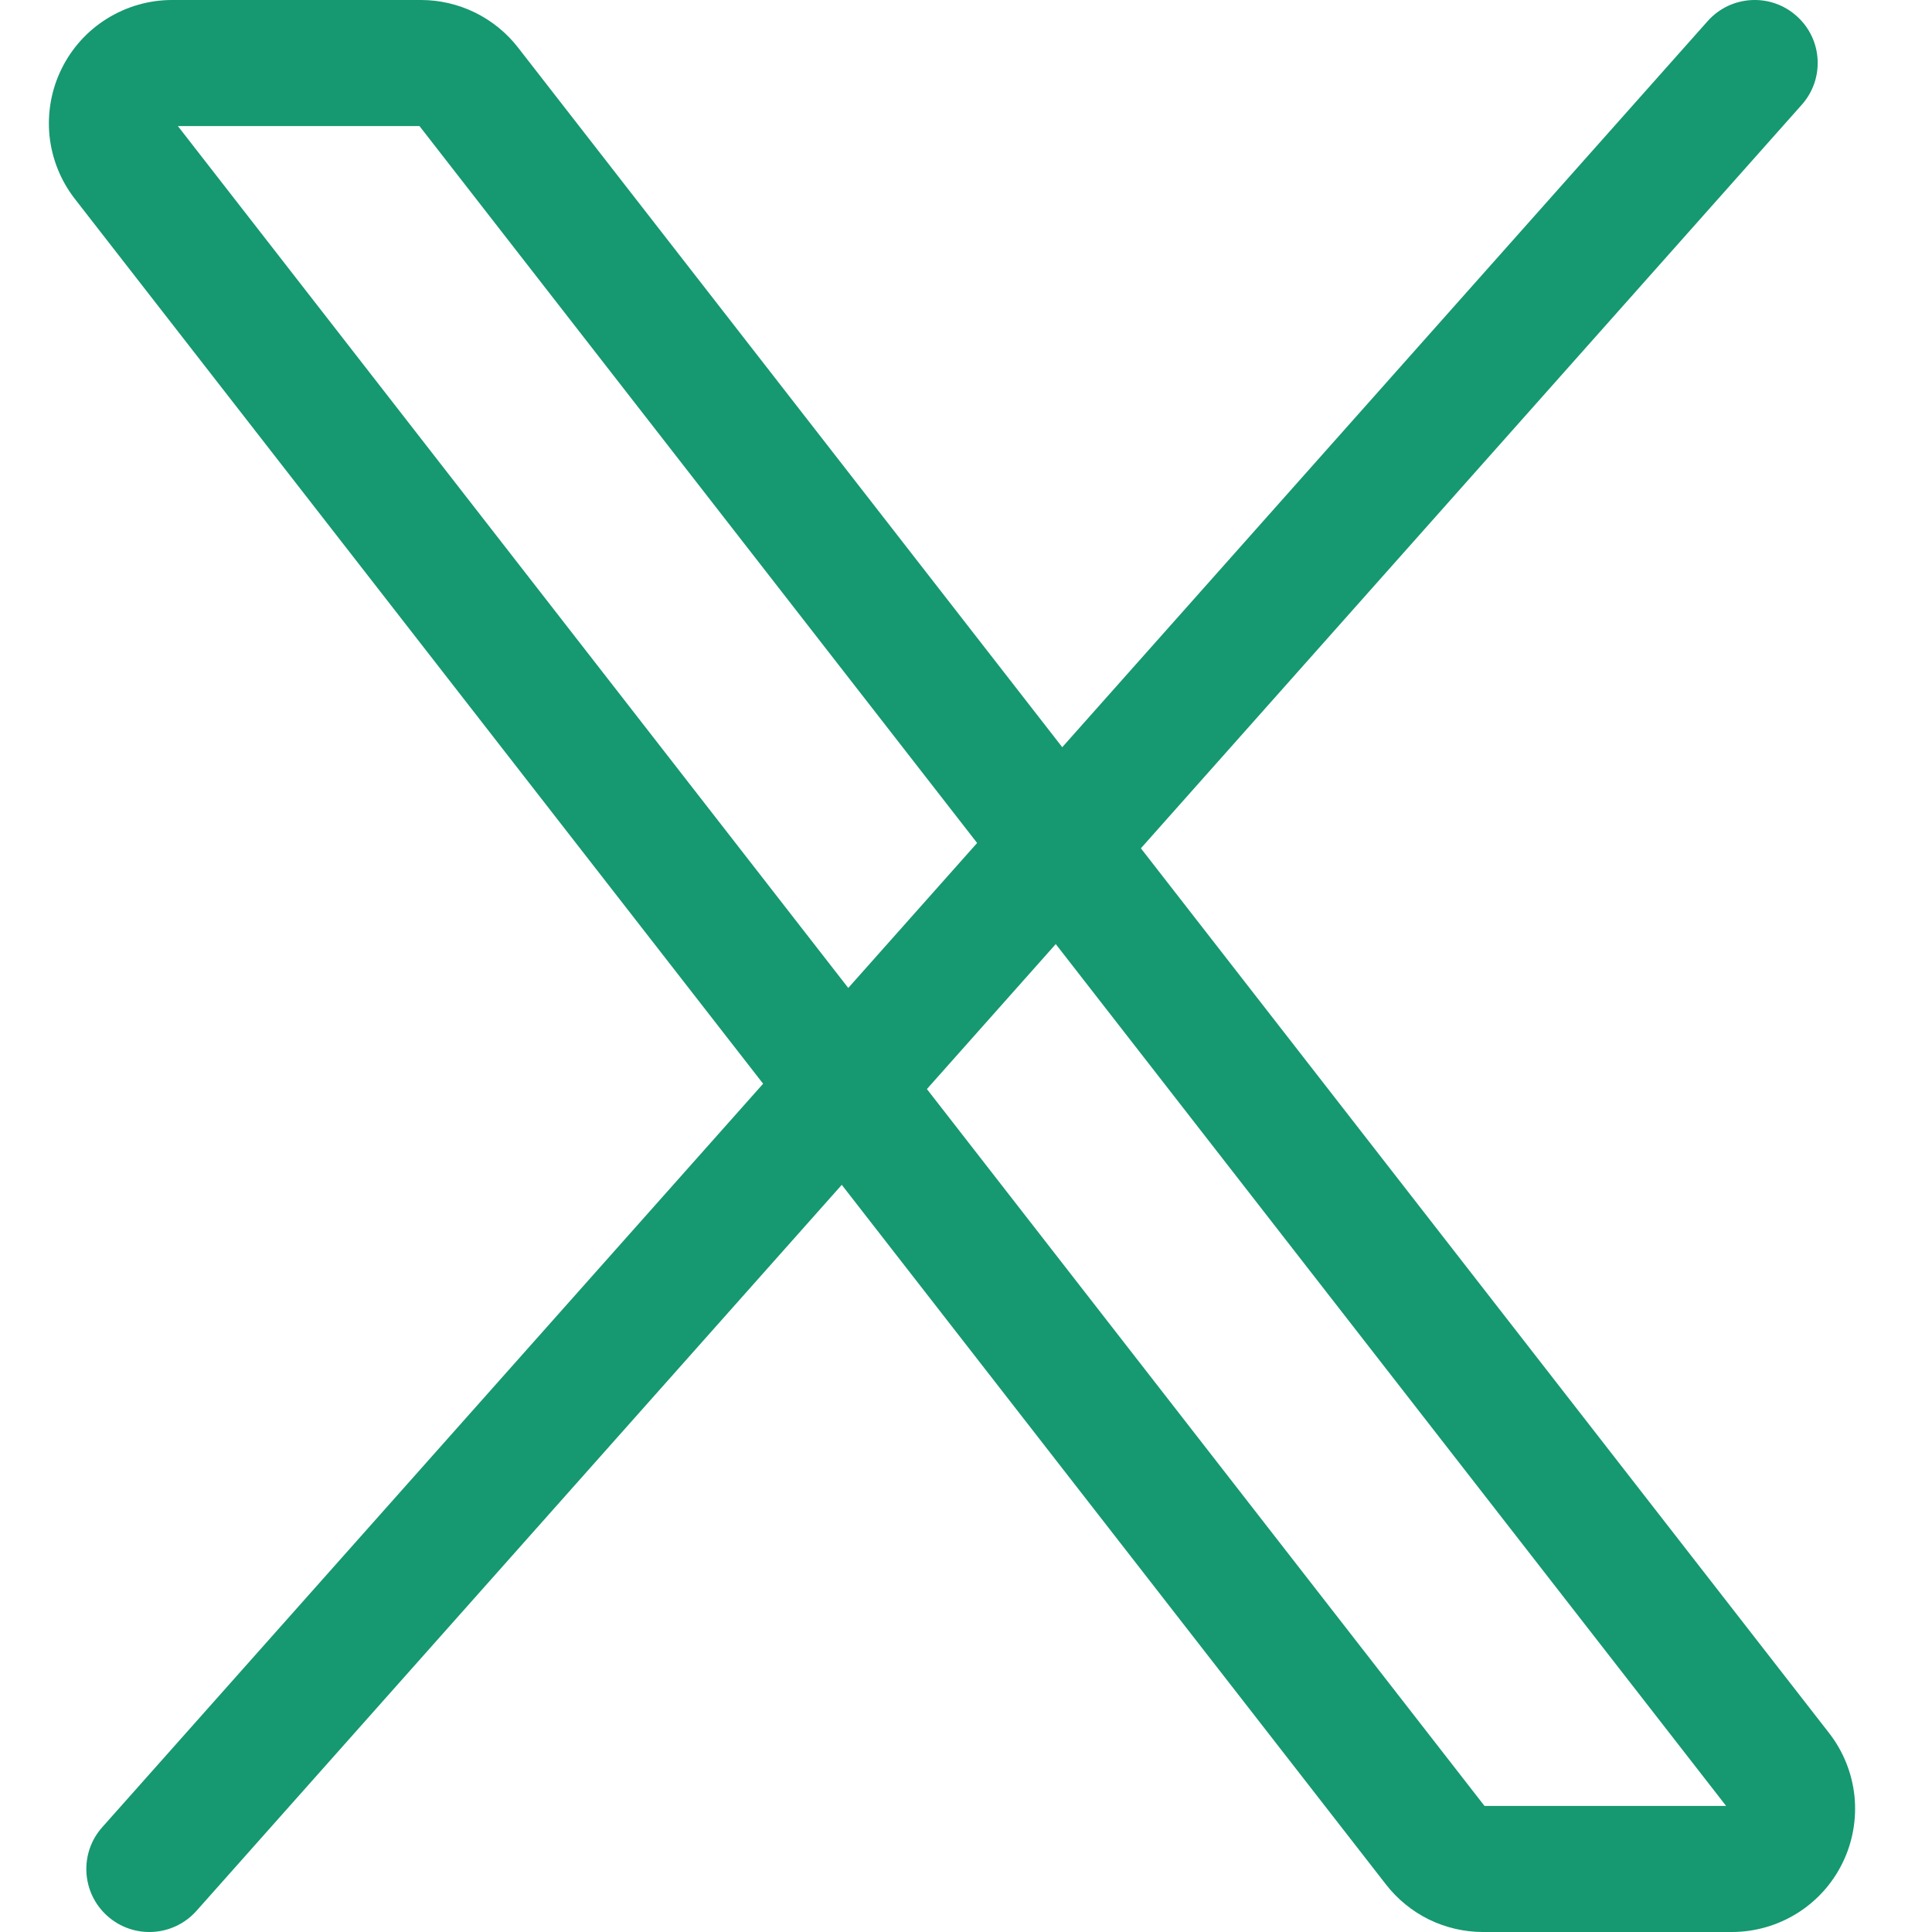 <svg width="16" height="16" viewBox="0 0 16 16" fill="none" xmlns="http://www.w3.org/2000/svg">
    <path fill-rule="evenodd" clip-rule="evenodd"
        d="M1.473 1.044L12.294 14.956H14.295L3.474 1.044H1.473ZM1.425 3.75644e-09C1.234 -1.63764e-05 1.047 0.054 0.885 0.155C0.723 0.256 0.593 0.4 0.509 0.572C0.425 0.743 0.391 0.935 0.41 1.125C0.43 1.315 0.502 1.495 0.619 1.646L11.477 15.605C11.477 15.605 11.477 15.606 11.477 15.605C11.572 15.728 11.694 15.827 11.833 15.896C11.973 15.964 12.126 16 12.281 16H14.342C14.342 16 14.342 16 14.342 16C14.533 16 14.721 15.946 14.883 15.845C15.045 15.744 15.175 15.6 15.259 15.428C15.343 15.257 15.377 15.065 15.358 14.875C15.338 14.685 15.266 14.505 15.149 14.354L4.291 0.395C4.291 0.395 4.291 0.395 4.291 0.395C4.196 0.272 4.074 0.173 3.934 0.104C3.795 0.036 3.642 0 3.487 3.75644e-09H1.425C1.425 3.75644e-09 1.425 3.75644e-09 1.425 3.75644e-09Z"
        fill="#169871" />
    <path fill-rule="evenodd" clip-rule="evenodd"
        d="M14.878 0.132C15.094 0.323 15.113 0.653 14.921 0.868L1.627 15.825C1.435 16.04 1.106 16.06 0.89 15.868C0.675 15.677 0.655 15.347 0.847 15.132L14.142 0.175C14.333 -0.04 14.663 -0.06 14.878 0.132Z"
        fill="#169871" />
</svg>